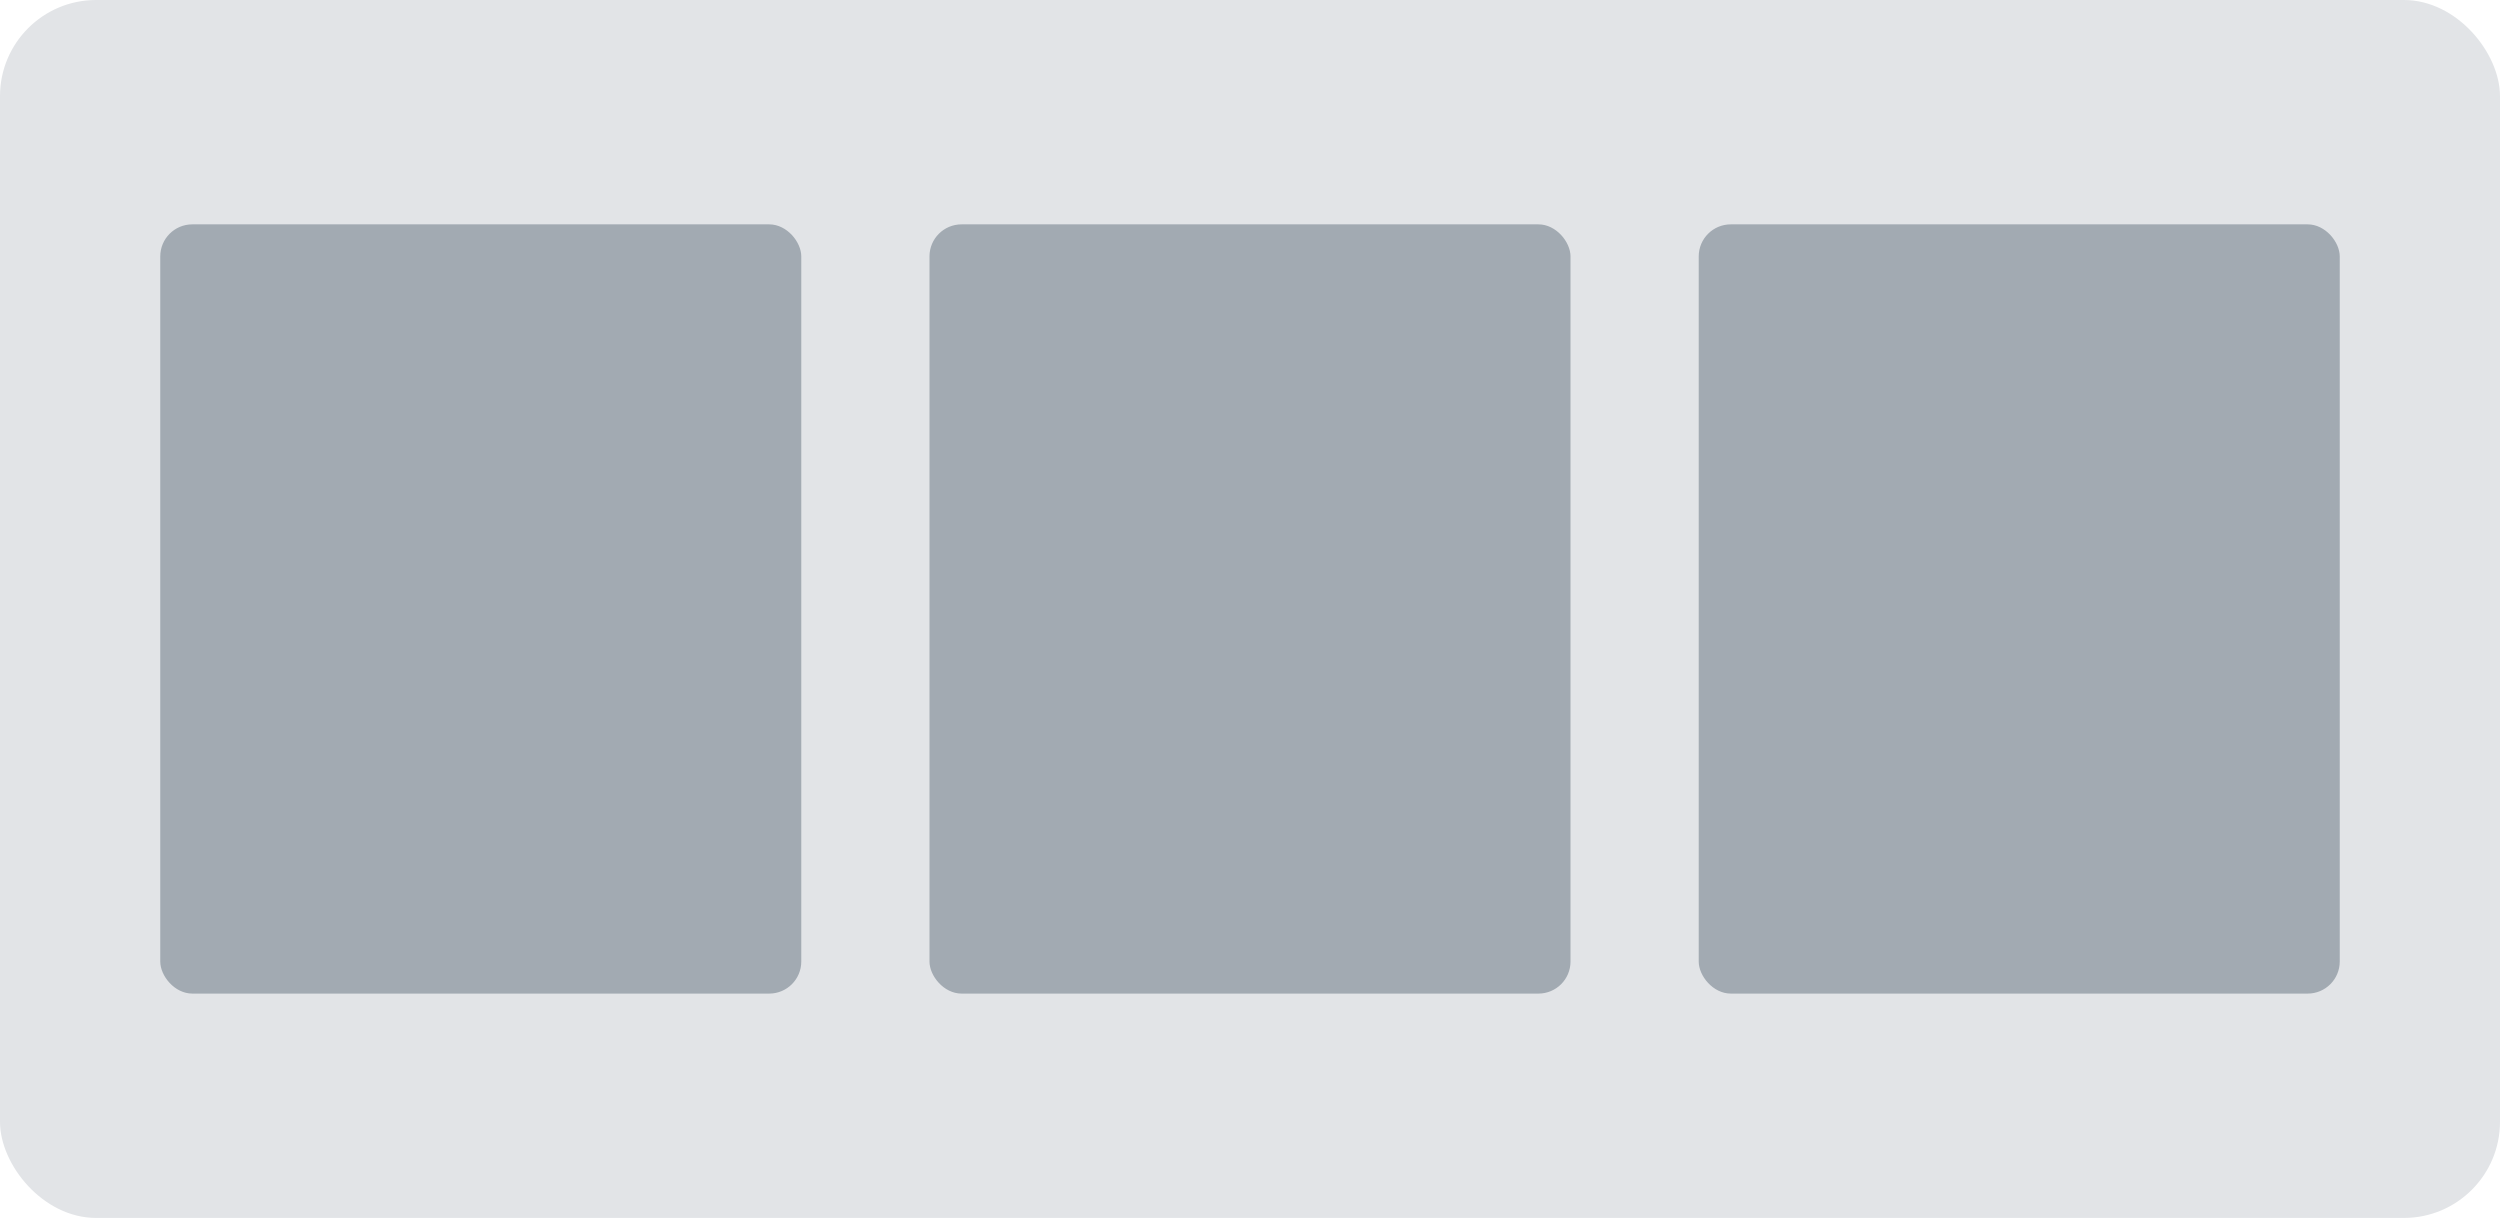 <svg width="78" height="38" fill="none" xmlns="http://www.w3.org/2000/svg"><rect width="78" height="38" rx="3" fill="#E2E4E7"/><rect x="5" y="7" width="20" height="24" rx="1" fill="#A2AAB2"/><rect x="29" y="7" width="20" height="24" rx="1" fill="#A2AAB2"/><rect x="53" y="7" width="20" height="24" rx="1" fill="#A2AAB2"/></svg>